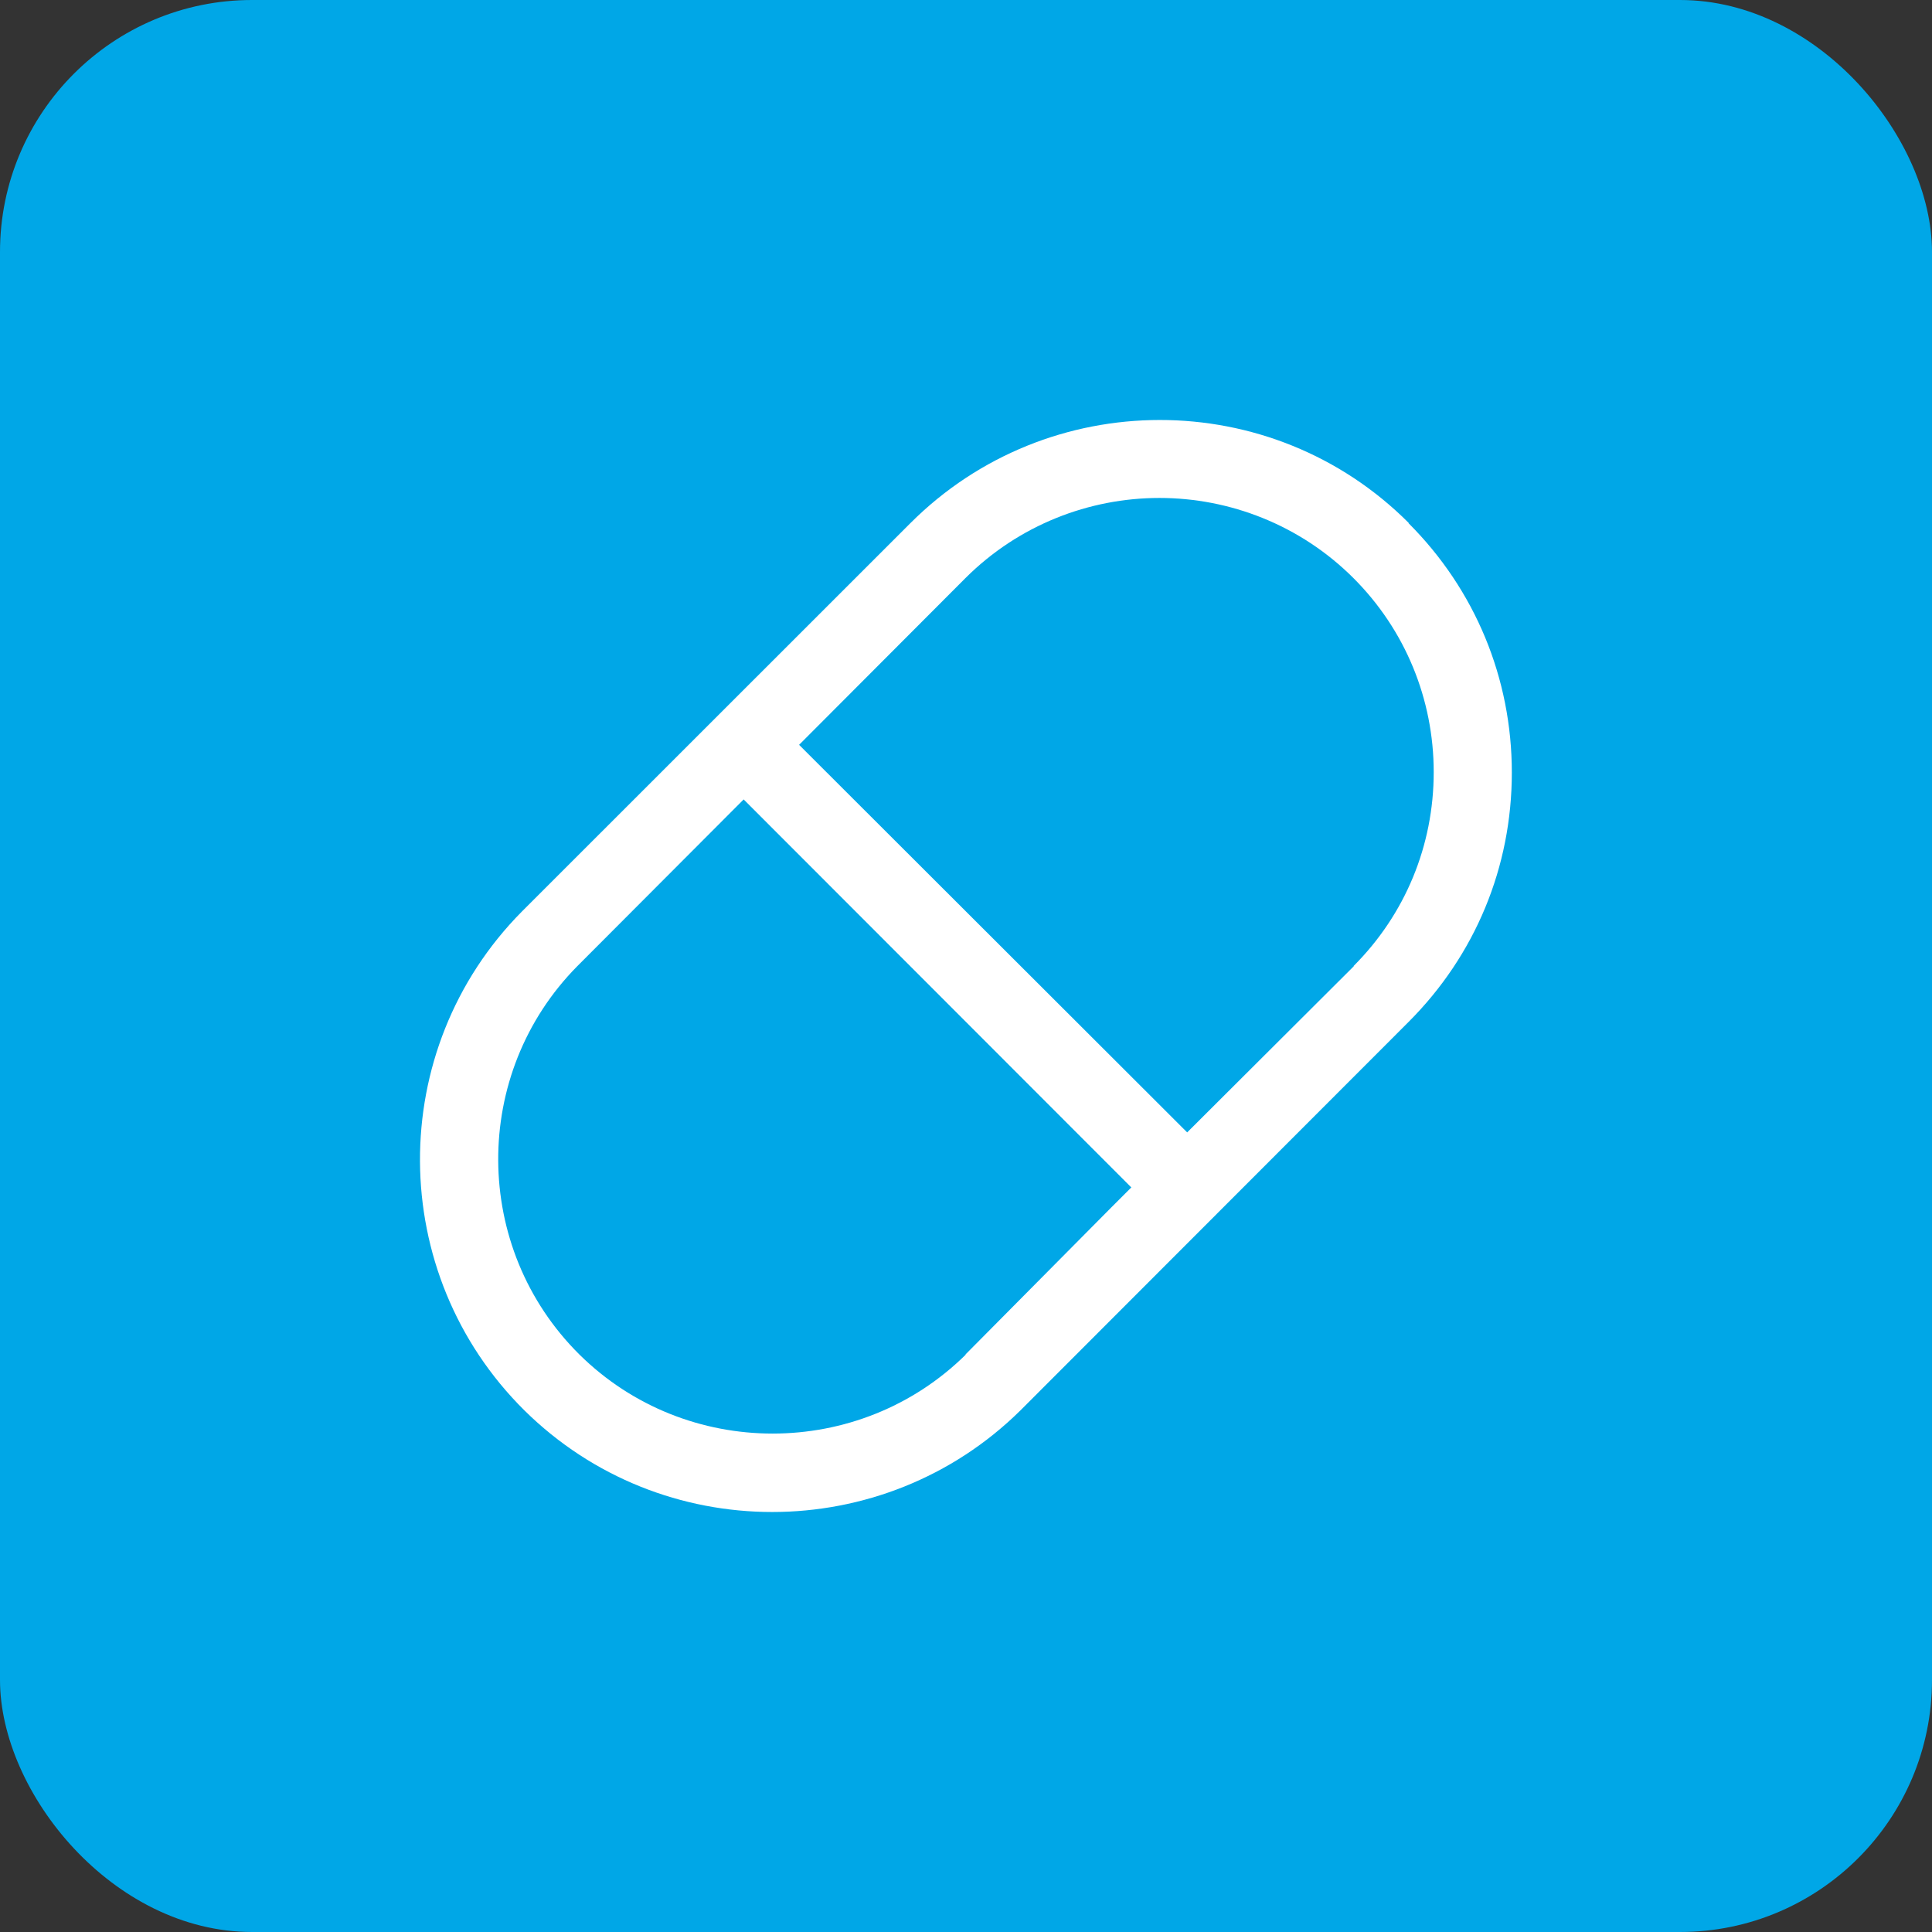 <?xml version="1.0" encoding="UTF-8"?>
<svg xmlns="http://www.w3.org/2000/svg" width="46" height="46" viewBox="0 0 46 46" fill="none">
  <rect x="0" y="0" width="46" height="46" fill="#333333" stroke="none"/>
  <rect width="46" height="46" rx="6" fill="#00A7E7"></rect>
  <g clip-path="url(#clip0_6529_122852)">
    <path d="M33.546 12.456C30.276 9.176 24.946 9.186 21.676 12.456L12.426 21.703C9.166 24.993 9.196 30.321 12.486 33.581C14.116 35.19 16.246 36 18.386 36C20.526 36 22.666 35.19 24.296 33.581L33.536 24.333C35.126 22.743 35.996 20.644 35.996 18.394C35.996 16.155 35.126 14.045 33.536 12.456H33.546ZM22.996 32.251C20.456 34.76 16.336 34.76 13.796 32.251C11.236 29.712 11.216 25.562 13.746 23.003L17.706 19.034L26.936 28.272L26.456 28.752L22.986 32.251H22.996ZM32.236 23.003L28.266 26.962L19.026 17.734L22.986 13.765C24.256 12.496 25.936 11.856 27.606 11.856C29.276 11.856 30.956 12.496 32.226 13.765C33.456 14.995 34.136 16.645 34.136 18.384C34.136 20.134 33.456 21.773 32.226 23.003H32.236Z" fill="white"></path>
  </g>
  <defs>
    <clipPath id="clip0_6529_122852">
      <rect width="26" height="26" fill="white" transform="translate(10 10)"></rect>
    </clipPath>
  </defs>
</svg>
